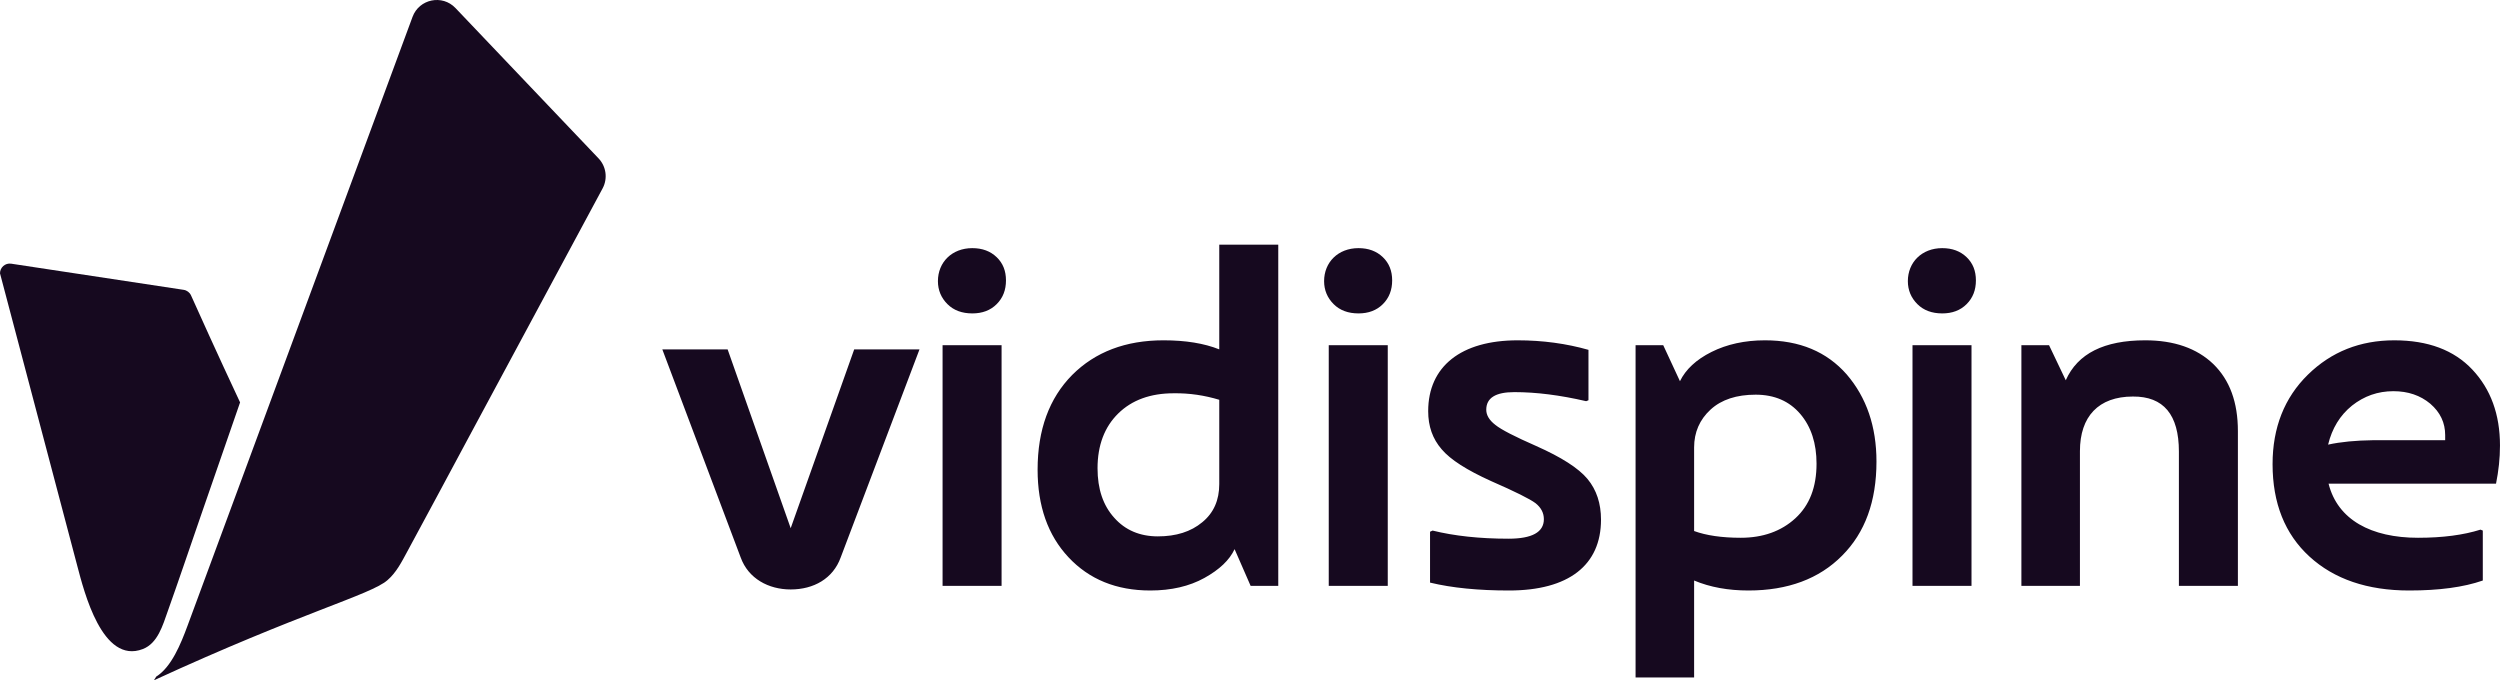 <?xml version="1.0" encoding="UTF-8"?><svg id="b" xmlns="http://www.w3.org/2000/svg" viewBox="0 0 1116.415 303.798"><defs><style>.d{fill:#16091f;}</style></defs><g id="c"><path class="d" d="M381.449,156.036h29.162l-35.195,92.916c-3.419,9.452-12.069,14.28-22.324,14.28-9.856,0-18.907-4.827-22.327-14.28l-34.993-92.916h29.162l28.158,79.843,28.357-79.843ZM434.199,139.959c-4.564,0-8.299-1.35-11.101-4.149-2.799-2.799-4.252-6.224-4.252-10.268,0-8.404,6.224-14.733,15.353-14.733,4.462,0,8.091,1.35,10.891,4.047,2.802,2.697,4.149,6.122,4.149,10.374s-1.347,7.782-4.149,10.581c-2.799,2.799-6.429,4.149-10.891,4.149ZM420.921,261.622v-107.47h26.349v107.47h-26.349ZM544.482,109.273h26.346v152.349h-12.343l-7.159-16.39c-2.279,4.877-6.741,9.129-13.483,12.863-6.744,3.734-14.836,5.602-24.172,5.602-15.145,0-27.281-4.979-36.515-14.833-9.234-9.856-13.798-22.927-13.798-39.11,0-17.842,5.19-31.95,15.458-42.324,10.268-10.268,23.859-15.458,40.769-15.458,9.853,0,18.152,1.35,24.896,4.047v-46.747ZM517.096,239.525c8.089,0,14.728-2.075,19.812-6.326,5.084-4.149,7.574-9.856,7.574-17.013v-37.657c-6.537-1.97-13.278-3.007-20.332-2.905-10.374,0-18.672,3.01-24.794,9.026s-9.231,14.21-9.231,24.482c0,9.231,2.49,16.598,7.469,22.094,4.874,5.499,11.408,8.299,19.502,8.299ZM606.651,139.959c-4.564,0-8.299-1.35-11.098-4.149-2.799-2.799-4.255-6.224-4.255-10.268,0-8.404,6.224-14.733,15.353-14.733,4.462,0,8.094,1.35,10.894,4.047s4.149,6.122,4.149,10.374-1.35,7.782-4.149,10.581-6.432,4.149-10.894,4.149ZM593.373,261.622v-107.47h26.352v107.47h-26.352ZM638.607,260.17v-22.719l1.14-.517c9.649,2.387,20.957,3.632,33.923,3.632,10.476,0,15.768-2.905,15.768-8.714,0-2.802-1.245-5.19-3.734-7.159-2.49-1.867-9.129-5.187-19.815-9.853-10.788-4.877-18.152-9.544-22.094-14.213-4.047-4.669-6.017-10.268-6.017-17.013,0-20.022,14.73-31.641,39.939-31.641,11.203,0,21.782,1.455,31.638,4.255v22.512l-1.037.415c-11.618-2.7-22.302-4.047-32.056-4.047-8.401,0-12.551,2.592-12.551,7.884,0,2.387,1.347,4.667,4.047,6.741,2.694,2.18,8.816,5.292,18.257,9.441,11.203,4.979,18.877,9.856,22.924,14.73,4.047,4.874,6.017,10.996,6.017,18.152,0,20.332-14.418,31.641-41.079,31.641-13.588,0-25.417-1.14-35.27-3.527ZM824.689,167.223c8.819,10.271,13.278,23.237,13.278,38.902,0,17.737-5.084,31.74-15.353,42.011-10.268,10.374-24.274,15.56-41.804,15.56-9.026,0-17.118-1.452-24.277-4.459v43.286h-26.141v-148.371h12.346l7.469,16.078c2.592-5.289,7.261-9.646,14.108-13.068,6.847-3.425,14.836-5.19,23.859-5.19,15.458,0,27.594,5.084,36.515,15.25ZM801.762,231.436c6.329-5.809,9.441-13.903,9.441-24.379,0-9.026-2.387-16.495-7.261-22.199-4.874-5.704-11.513-8.609-19.917-8.609-8.506,0-15.248,2.177-20.125,6.639-4.877,4.459-7.367,10.163-7.367,16.907v37.345c5.394,1.97,12.346,3.01,20.852,3.01,9.853,0,18.05-2.905,24.376-8.714ZM867.337,139.959c-4.564,0-8.299-1.35-11.101-4.149-2.799-2.799-4.252-6.224-4.252-10.268,0-8.404,6.224-14.733,15.353-14.733,4.462,0,8.091,1.35,10.891,4.047,2.802,2.697,4.149,6.122,4.149,10.374s-1.347,7.782-4.149,10.581c-2.799,2.799-6.429,4.149-10.891,4.149ZM854.059,261.622v-107.47h26.349v107.47h-26.349ZM988.375,162.556c7.364,7.156,10.993,17.115,10.993,29.978v69.088h-26.346v-59.959c0-16.495-6.849-24.689-20.542-24.584-15.353,0-23.652,8.918-23.652,24.376v60.166h-26.141v-107.47h12.346l7.469,15.663c5.292-11.928,17.115-17.842,35.477-17.842,12.863,0,23.029,3.53,30.396,10.584ZM1114.65,215.979h-74.792c4.047,16.183,19.087,24.172,39.937,24.172,11.101,0,20.332-1.245,27.906-3.632l1.037.415v22.304c-8.611,3.007-19.605,4.459-32.883,4.459-18.672,0-33.508-5.084-44.504-15.145-10.996-10.061-16.493-23.859-16.493-41.287,0-16.288,5.289-29.668,15.768-39.939,10.476-10.268,23.339-15.353,38.59-15.353,15.04,0,26.659,4.36,34.855,13.073,8.194,8.714,12.343,20.02,12.343,33.92,0,5.704-.622,11.309-1.765,17.013ZM1091.933,196.581v-2.285c0-5.497-2.18-10.163-6.639-14.003-4.459-3.734-9.959-5.602-16.493-5.602-6.952,0-13.073,2.177-18.468,6.432-5.394,4.357-8.918,10.166-10.683,17.428,5.704-1.245,12.343-1.867,20.022-1.97h32.26Z"/><path class="d" d="M69.77,302.143c-.652,1.049-1.035,1.655-1.035,1.655,66.013-30.387,96.616-38.083,104.255-44.682,4.07-3.517,6.39-8.222,8.909-12.858,9.219-16.967,18.295-34.013,27.441-51.018l59.756-111.097c2.361-4.39,1.634-9.8-1.803-13.411L203.393,3.585c-5.883-6.182-16.21-4.053-19.168,3.952l-69.493,188.044h0c-10.335,27.964-20.669,55.929-31.004,83.894-2.968,8.033-7.166,18.414-13.958,22.667ZM89.822,229.906c-4.983,14.386-9.839,28.823-14.949,43.164-2.18,6.117-4.406,14.193-11.094,16.774-18.091,6.982-26.237-25.664-29.273-37.156C23.004,209.145,11.501,165.604 0,122.062c-.013-2.579,2.285-4.719,4.996-4.308l77.006,11.673c1.465.222,2.712,1.165,3.317,2.517,2.85,6.362,11.667,25.956,21.891,47.755-5.797,16.736-11.593,33.471-17.389,50.207Z"/></g></svg>
